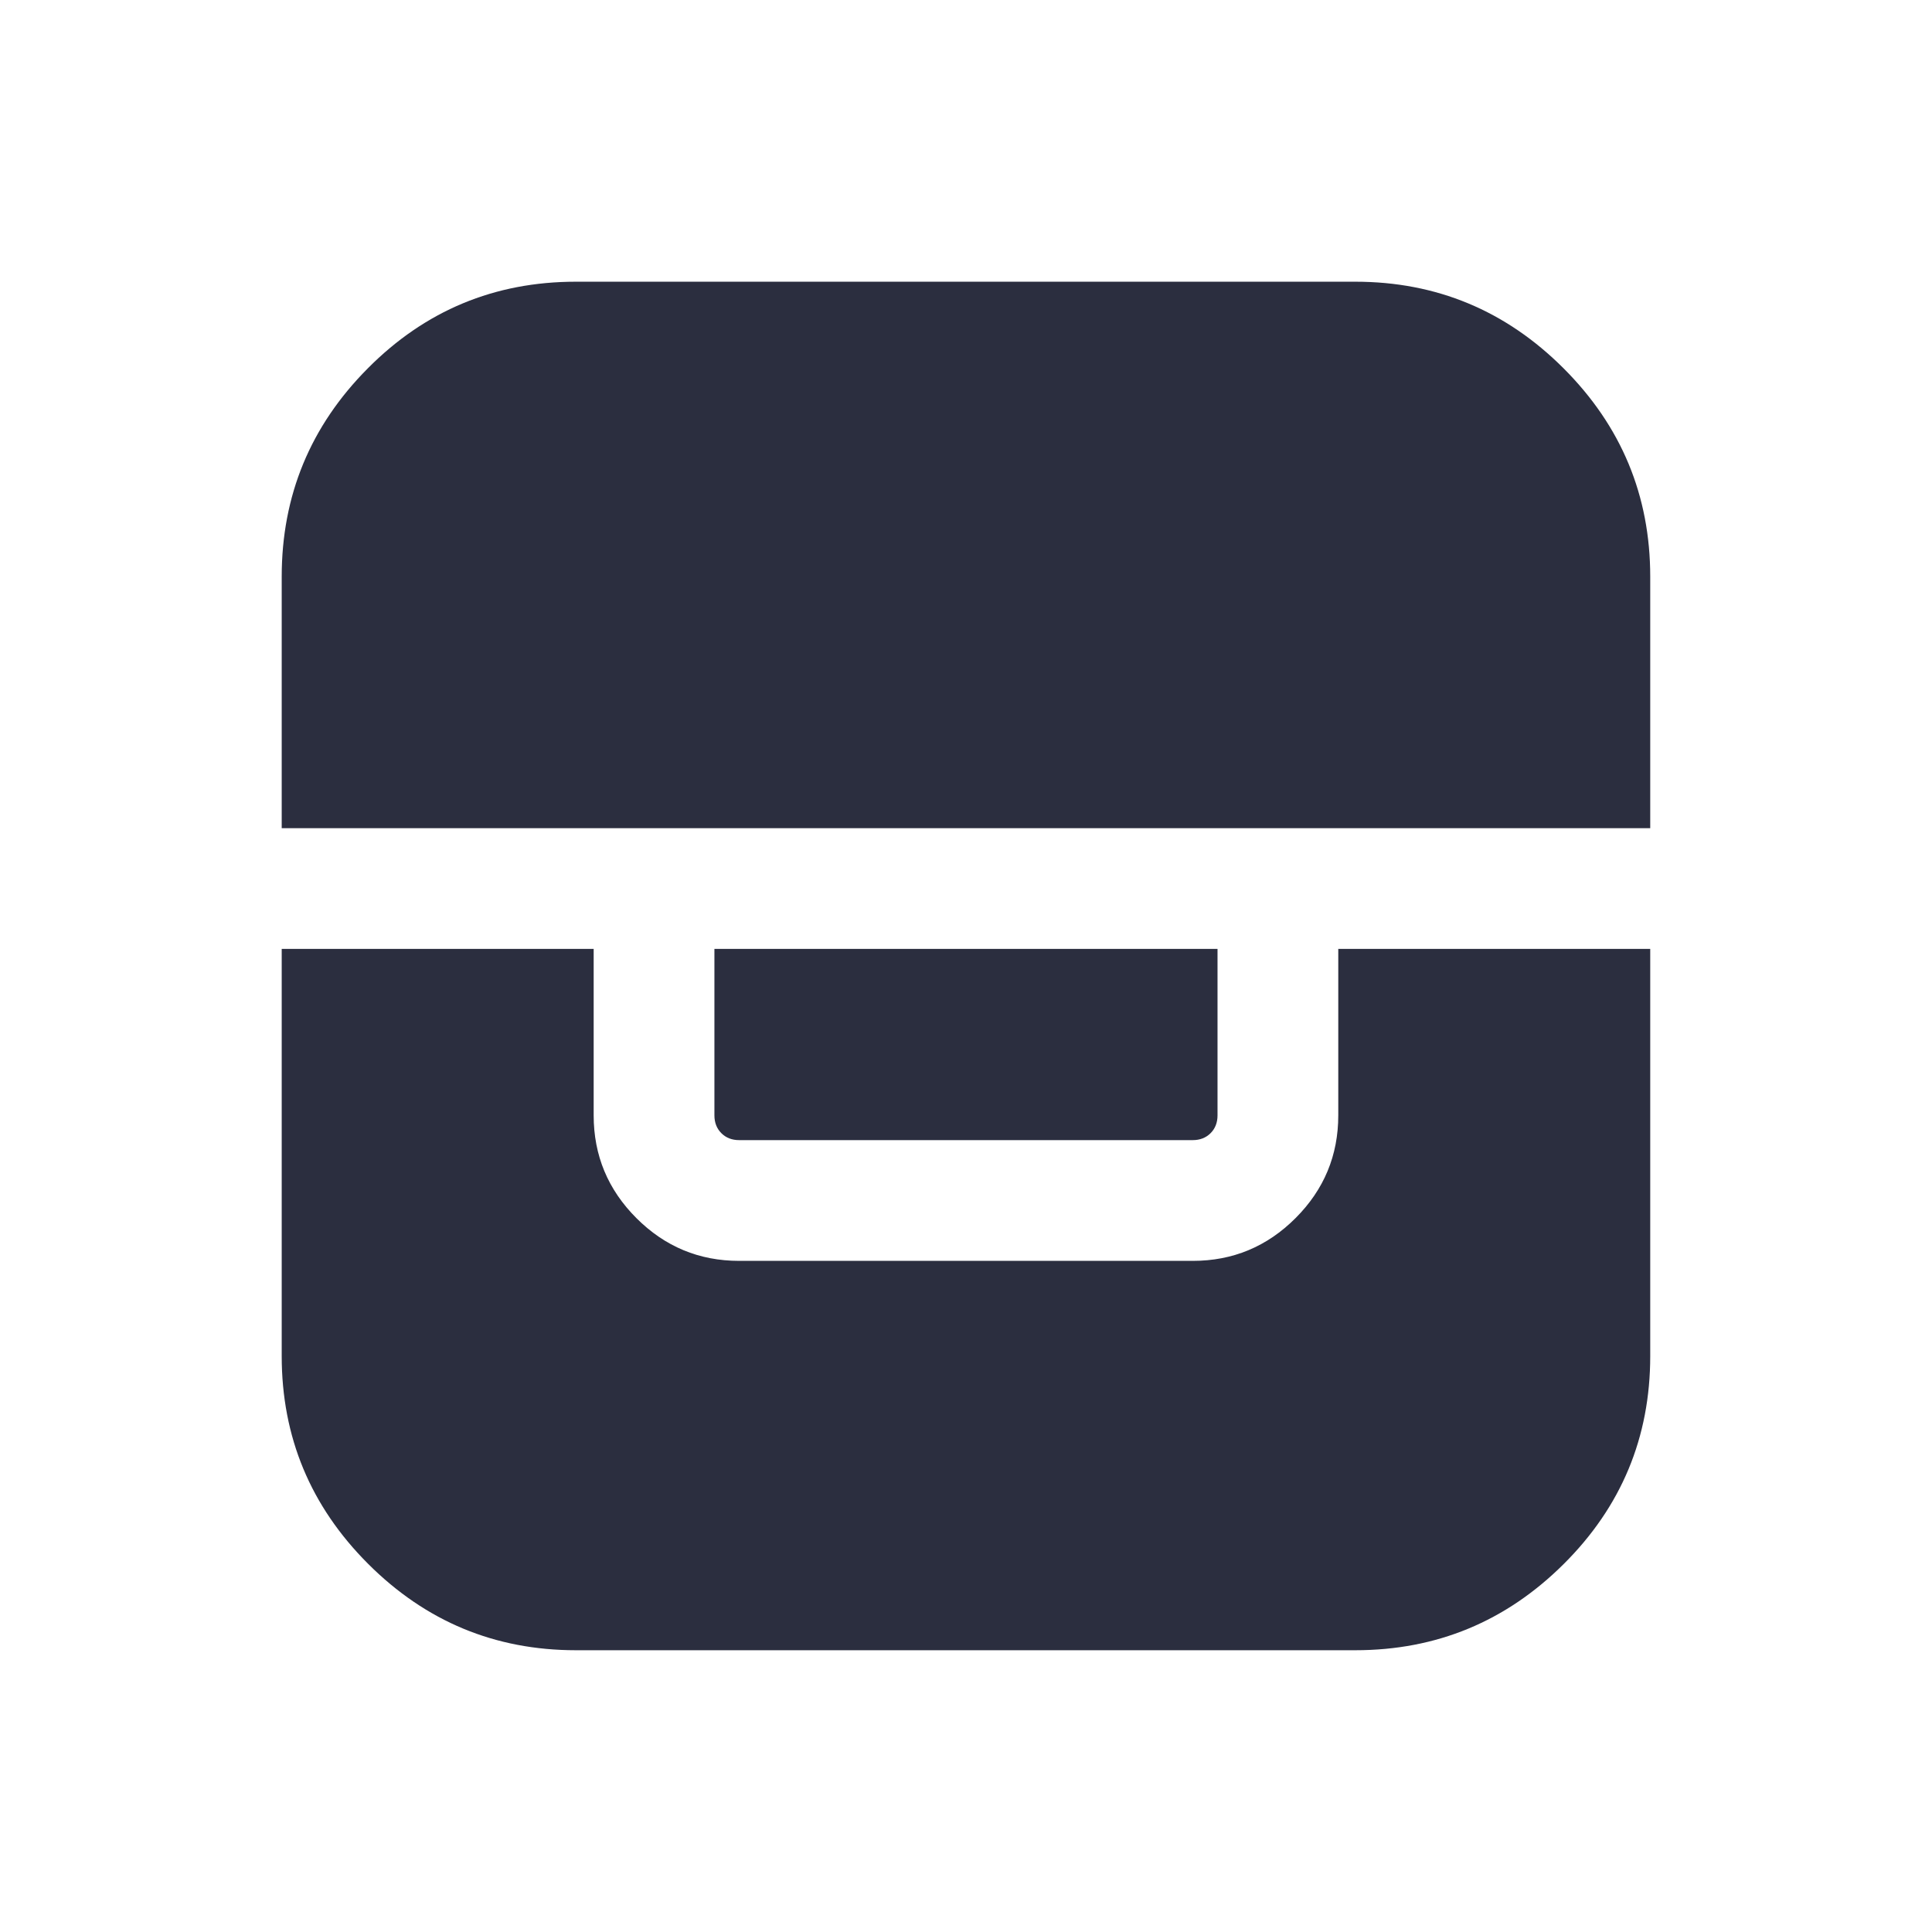 <svg width="32" height="32" viewBox="0 0 32 32" fill="none" xmlns="http://www.w3.org/2000/svg">
<mask id="mask0_7796_24382" style="mask-type:alpha" maskUnits="userSpaceOnUse" x="0" y="0" width="32" height="32">
<rect width="32" height="32" fill="#D9D9D9"/>
</mask>
<g mask="url(#mask0_7796_24382)">
<path d="M4.666 15.717V22.461C4.666 23.801 5.143 24.948 6.097 25.902C7.051 26.856 8.198 27.333 9.538 27.333H22.448C23.791 27.333 24.941 26.858 25.898 25.907C26.854 24.957 27.333 23.808 27.333 22.461V15.717H22.166V18.474C22.166 19.137 21.93 19.704 21.458 20.176C20.986 20.648 20.419 20.884 19.756 20.884H12.243C11.58 20.884 11.013 20.648 10.541 20.176C10.069 19.704 9.833 19.137 9.833 18.474V15.717H4.666ZM11.833 15.717V18.474C11.833 18.593 11.871 18.692 11.948 18.769C12.025 18.846 12.123 18.884 12.243 18.884H19.756C19.875 18.884 19.974 18.846 20.051 18.769C20.128 18.692 20.166 18.593 20.166 18.474V15.717H11.833ZM4.666 13.717H27.333V9.551C27.333 8.207 26.854 7.057 25.898 6.101C24.941 5.144 23.791 4.666 22.448 4.666H9.538C8.191 4.666 7.042 5.144 6.092 6.101C5.141 7.057 4.666 8.207 4.666 9.551V13.717Z" fill="#2B2E3F"/>
</g>
</svg>
